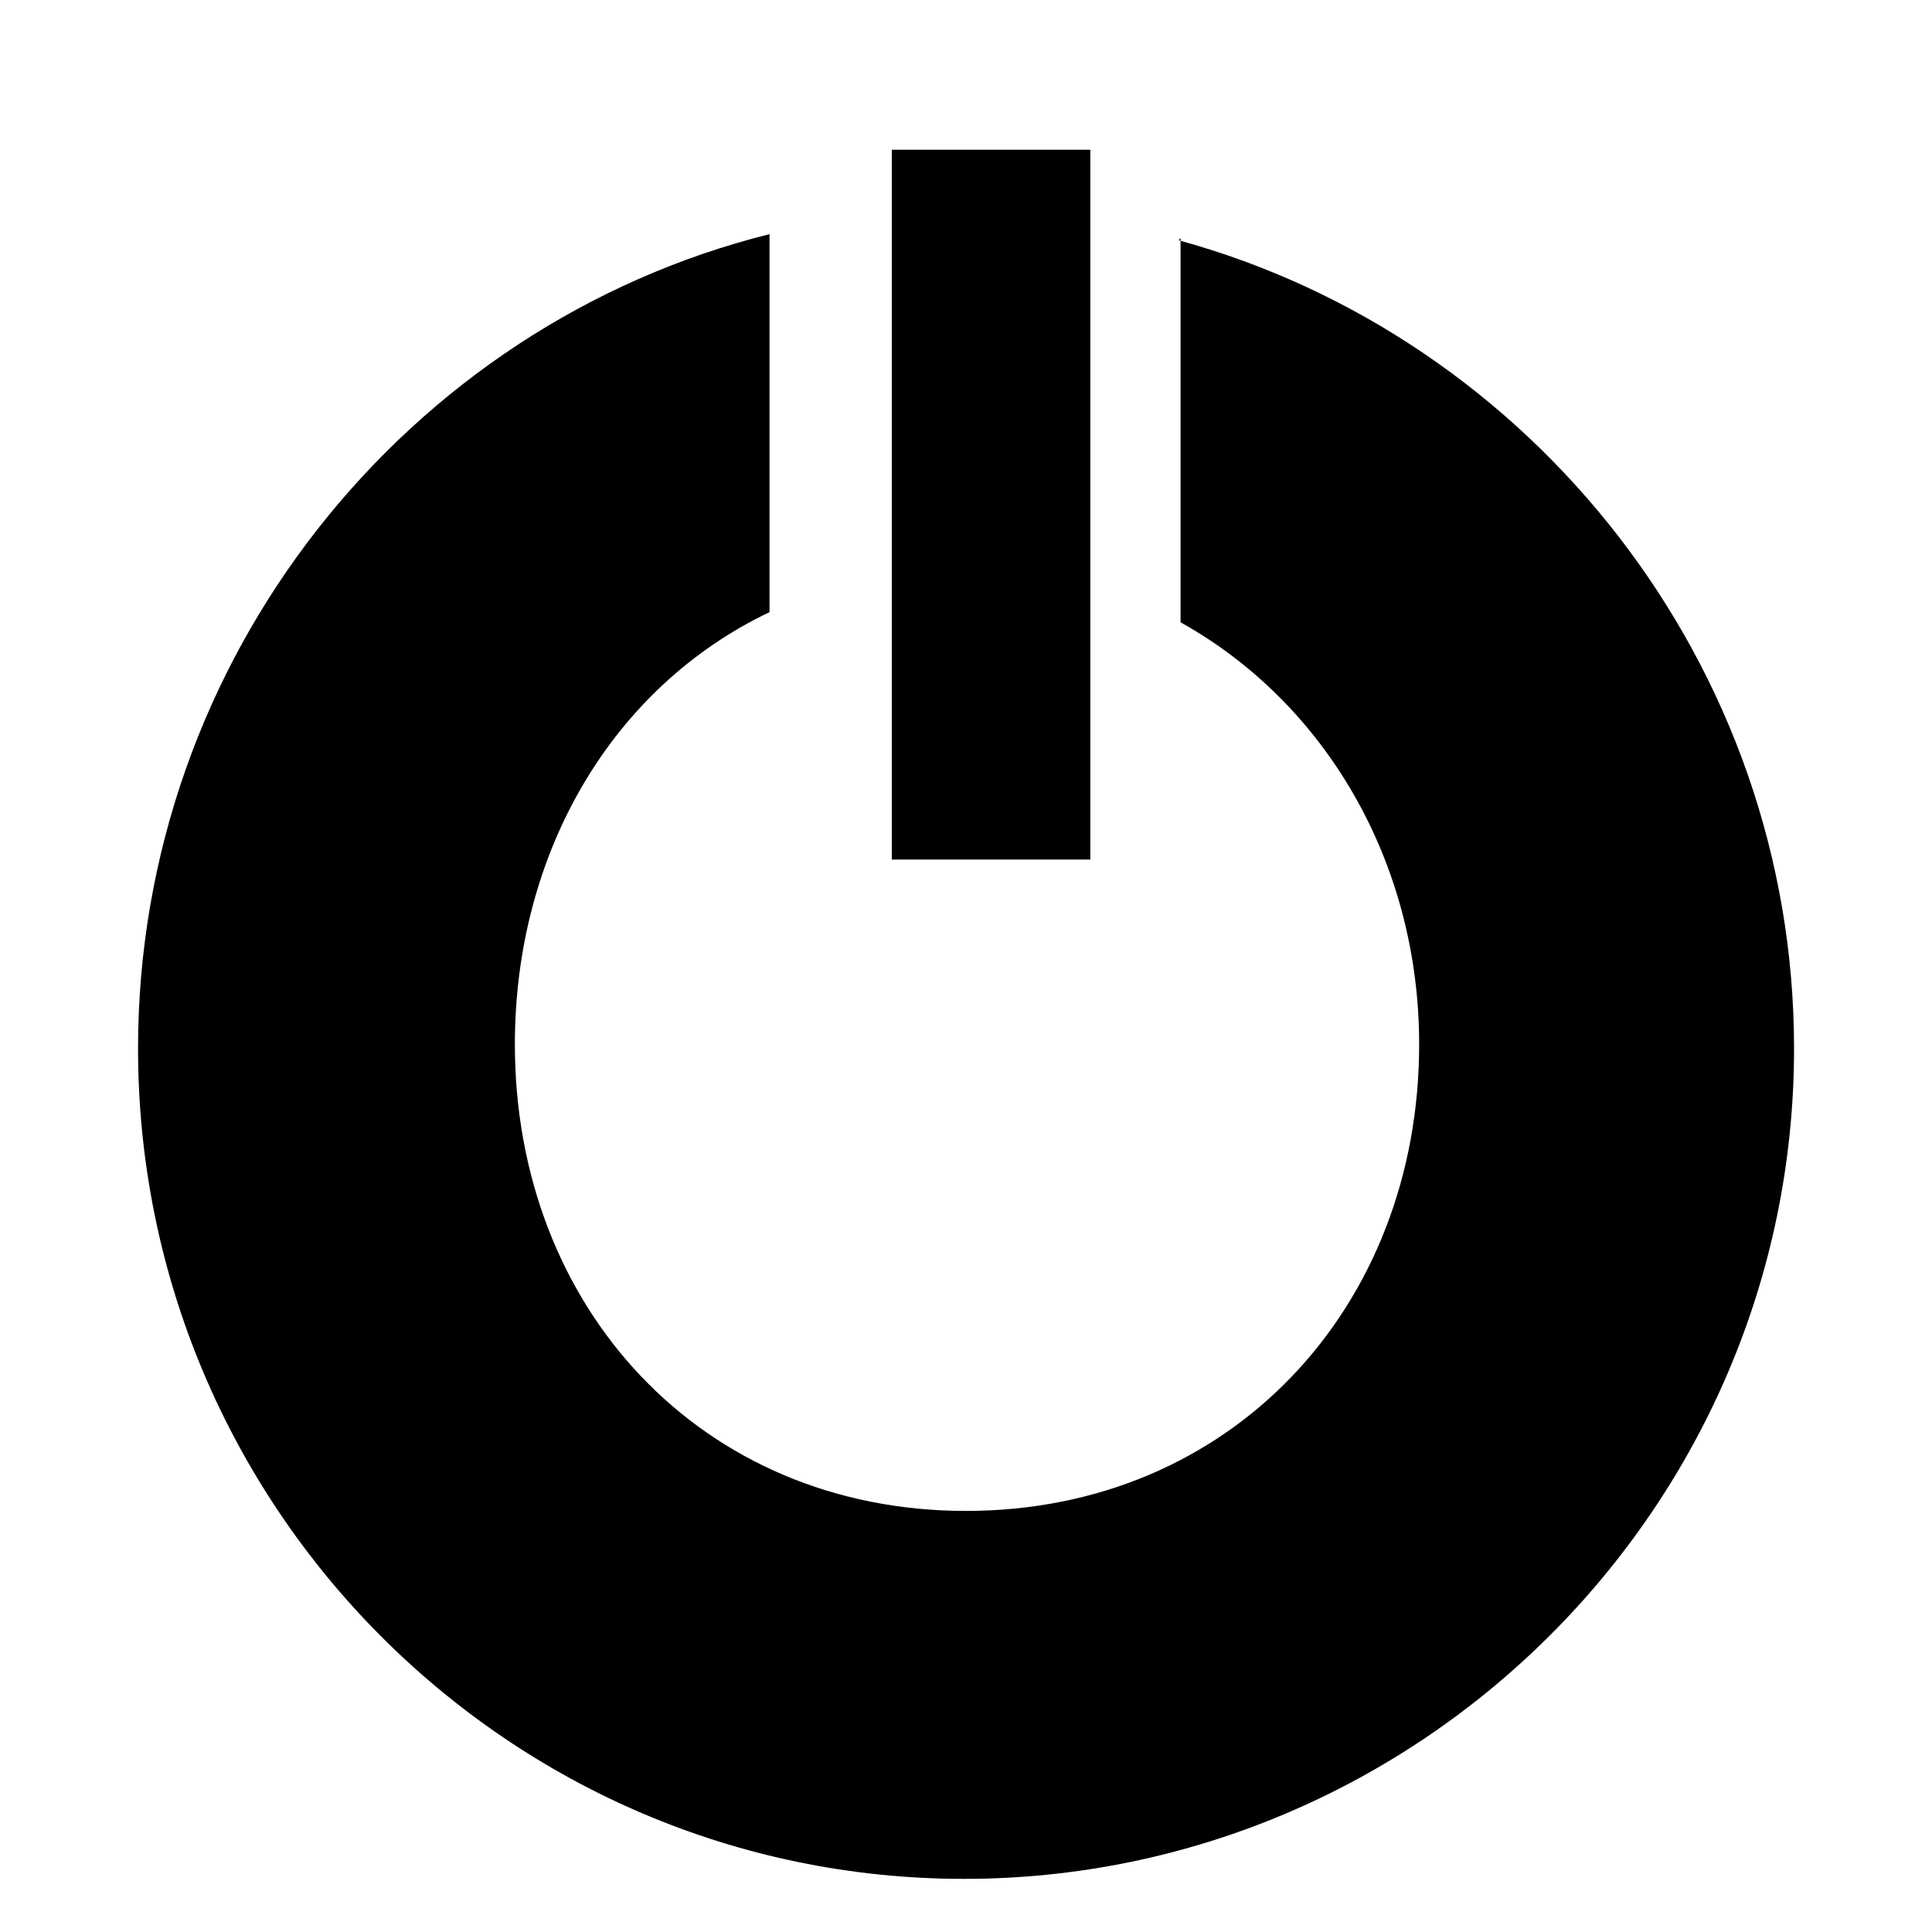 <svg width="20" height="20" viewBox="0 0 20 20" fill="none" xmlns="http://www.w3.org/2000/svg">
<path d="M9.232 8.898V1.55H11.287V8.898H9.232ZM12.221 2.466V6.442C13.715 7.274 14.691 8.918 14.691 10.812C14.691 13.539 12.74 15.641 10 15.641C7.261 15.641 5.33 13.539 5.33 10.812C5.33 8.814 6.347 7.108 7.966 6.337V2.424C4.21 3.361 1.429 6.816 1.429 10.854C1.429 15.6 5.268 19.45 9.979 19.45C14.691 19.45 18.572 15.6 18.572 10.854C18.572 6.879 15.853 3.486 12.2 2.487L12.221 2.466Z" fill="black"/>
</svg>
